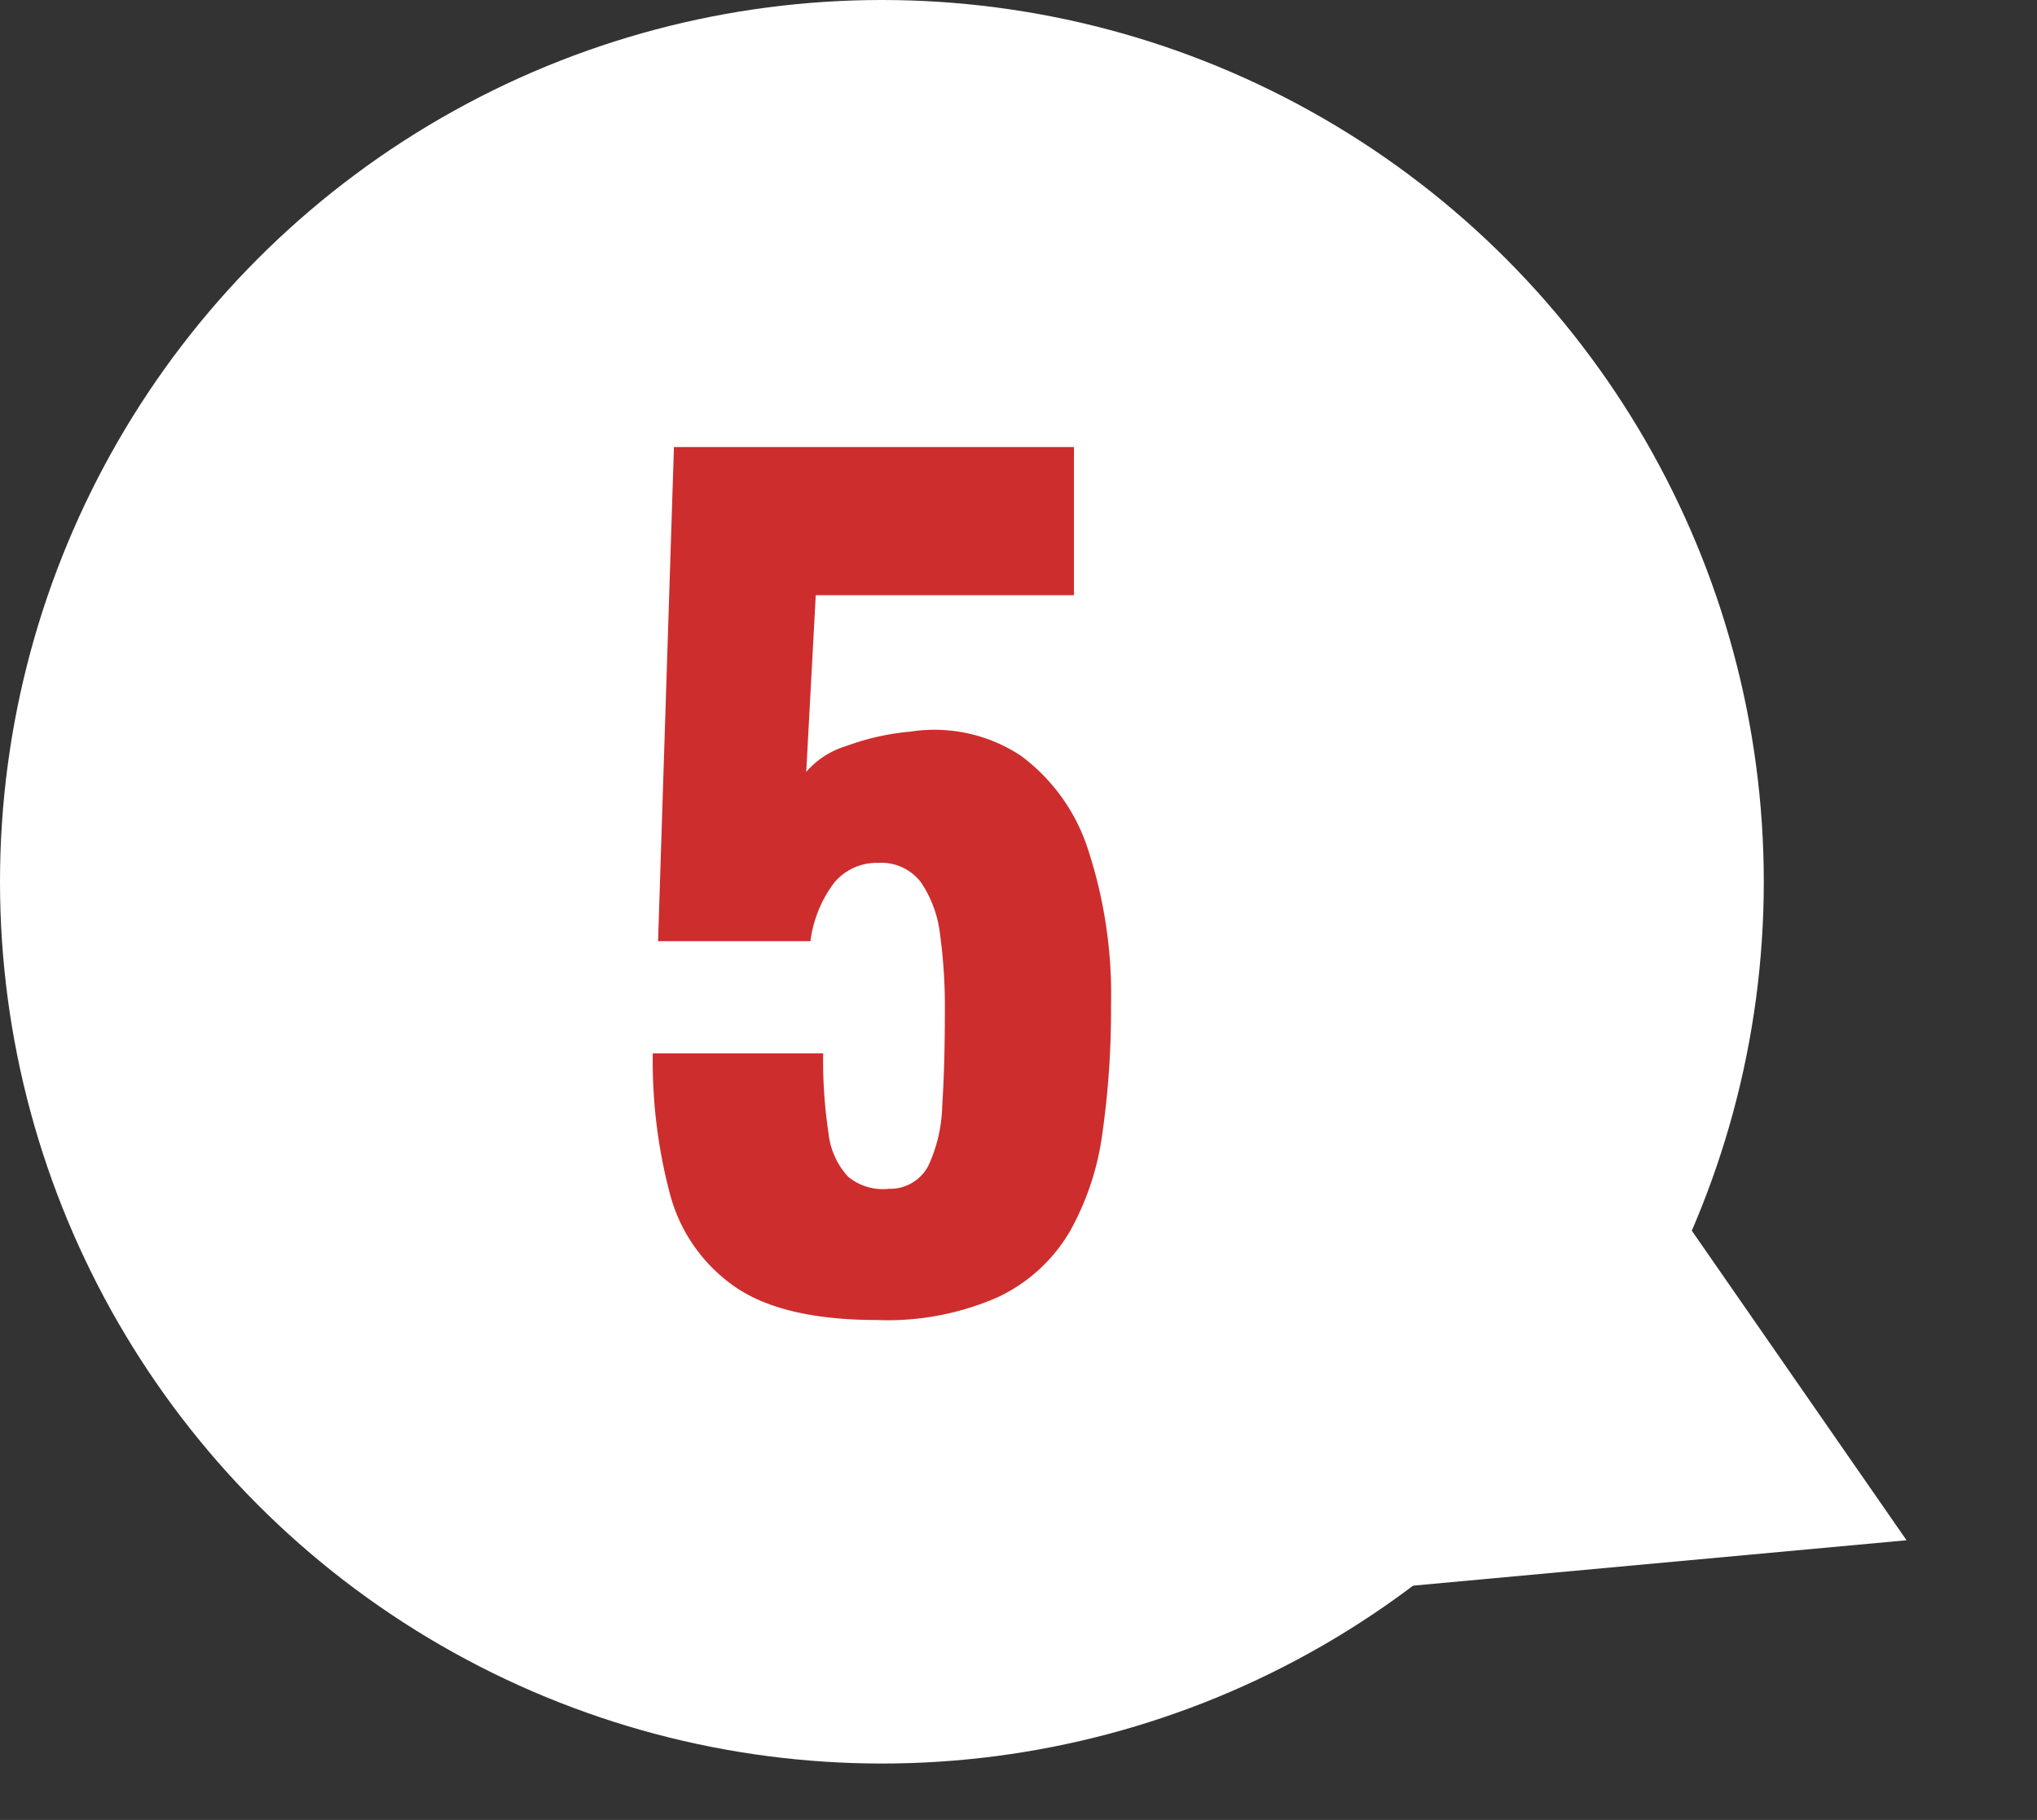 <svg xmlns="http://www.w3.org/2000/svg" width="115.49" height="103.199" viewBox="0 0 115.49 103.199">
  <rect x="0" y="0" width="115.49" height="103.199" fill="#333333" stroke="none"/>
  <g id="グループ_207" data-name="グループ 207" transform="translate(-6449.582 -8433.4)">
    <circle id="楕円形_120" data-name="楕円形 120" cx="50" cy="50" r="50" transform="translate(6449.582 8433.4)" fill="#fff"/>
    <path id="多角形_8" data-name="多角形 8" d="M17.5,0,35,30H0Z" transform="translate(6565.072 8504.879) rotate(115)" fill="#fff"/>
    <path id="パス_4948" data-name="パス 4948" d="M15.3.9Q9.96.9,7.23-.99A9.273,9.273,0,0,1,3.54-6.3a29.416,29.416,0,0,1-.96-7.92h9.66a27.405,27.405,0,0,0,.3,4.5,4.319,4.319,0,0,0,1.11,2.49,3.085,3.085,0,0,0,2.31.69A2.445,2.445,0,0,0,18.18-7.8a8.482,8.482,0,0,0,.81-3.45q.15-2.25.15-5.43a29.932,29.932,0,0,0-.27-4.26,6.59,6.59,0,0,0-1.08-2.97,2.813,2.813,0,0,0-2.43-1.11,3.143,3.143,0,0,0-2.46,1.08,6.921,6.921,0,0,0-1.38,3.36H2.88l.9-28.02H26.46v8.4H11.82l-.54,10.02a4.827,4.827,0,0,1,2.28-1.47,13.9,13.9,0,0,1,3.6-.81,8.891,8.891,0,0,1,6.27,1.35,10.658,10.658,0,0,1,3.84,5.37,26.32,26.32,0,0,1,1.29,8.82,49.537,49.537,0,0,1-.48,7.17,15.622,15.622,0,0,1-1.86,5.64A9.358,9.358,0,0,1,22.2-.42,15.477,15.477,0,0,1,15.3.9Z" transform="translate(6484.012 8507.35)" fill="#ce2d2d"/>
  </g>
</svg>
